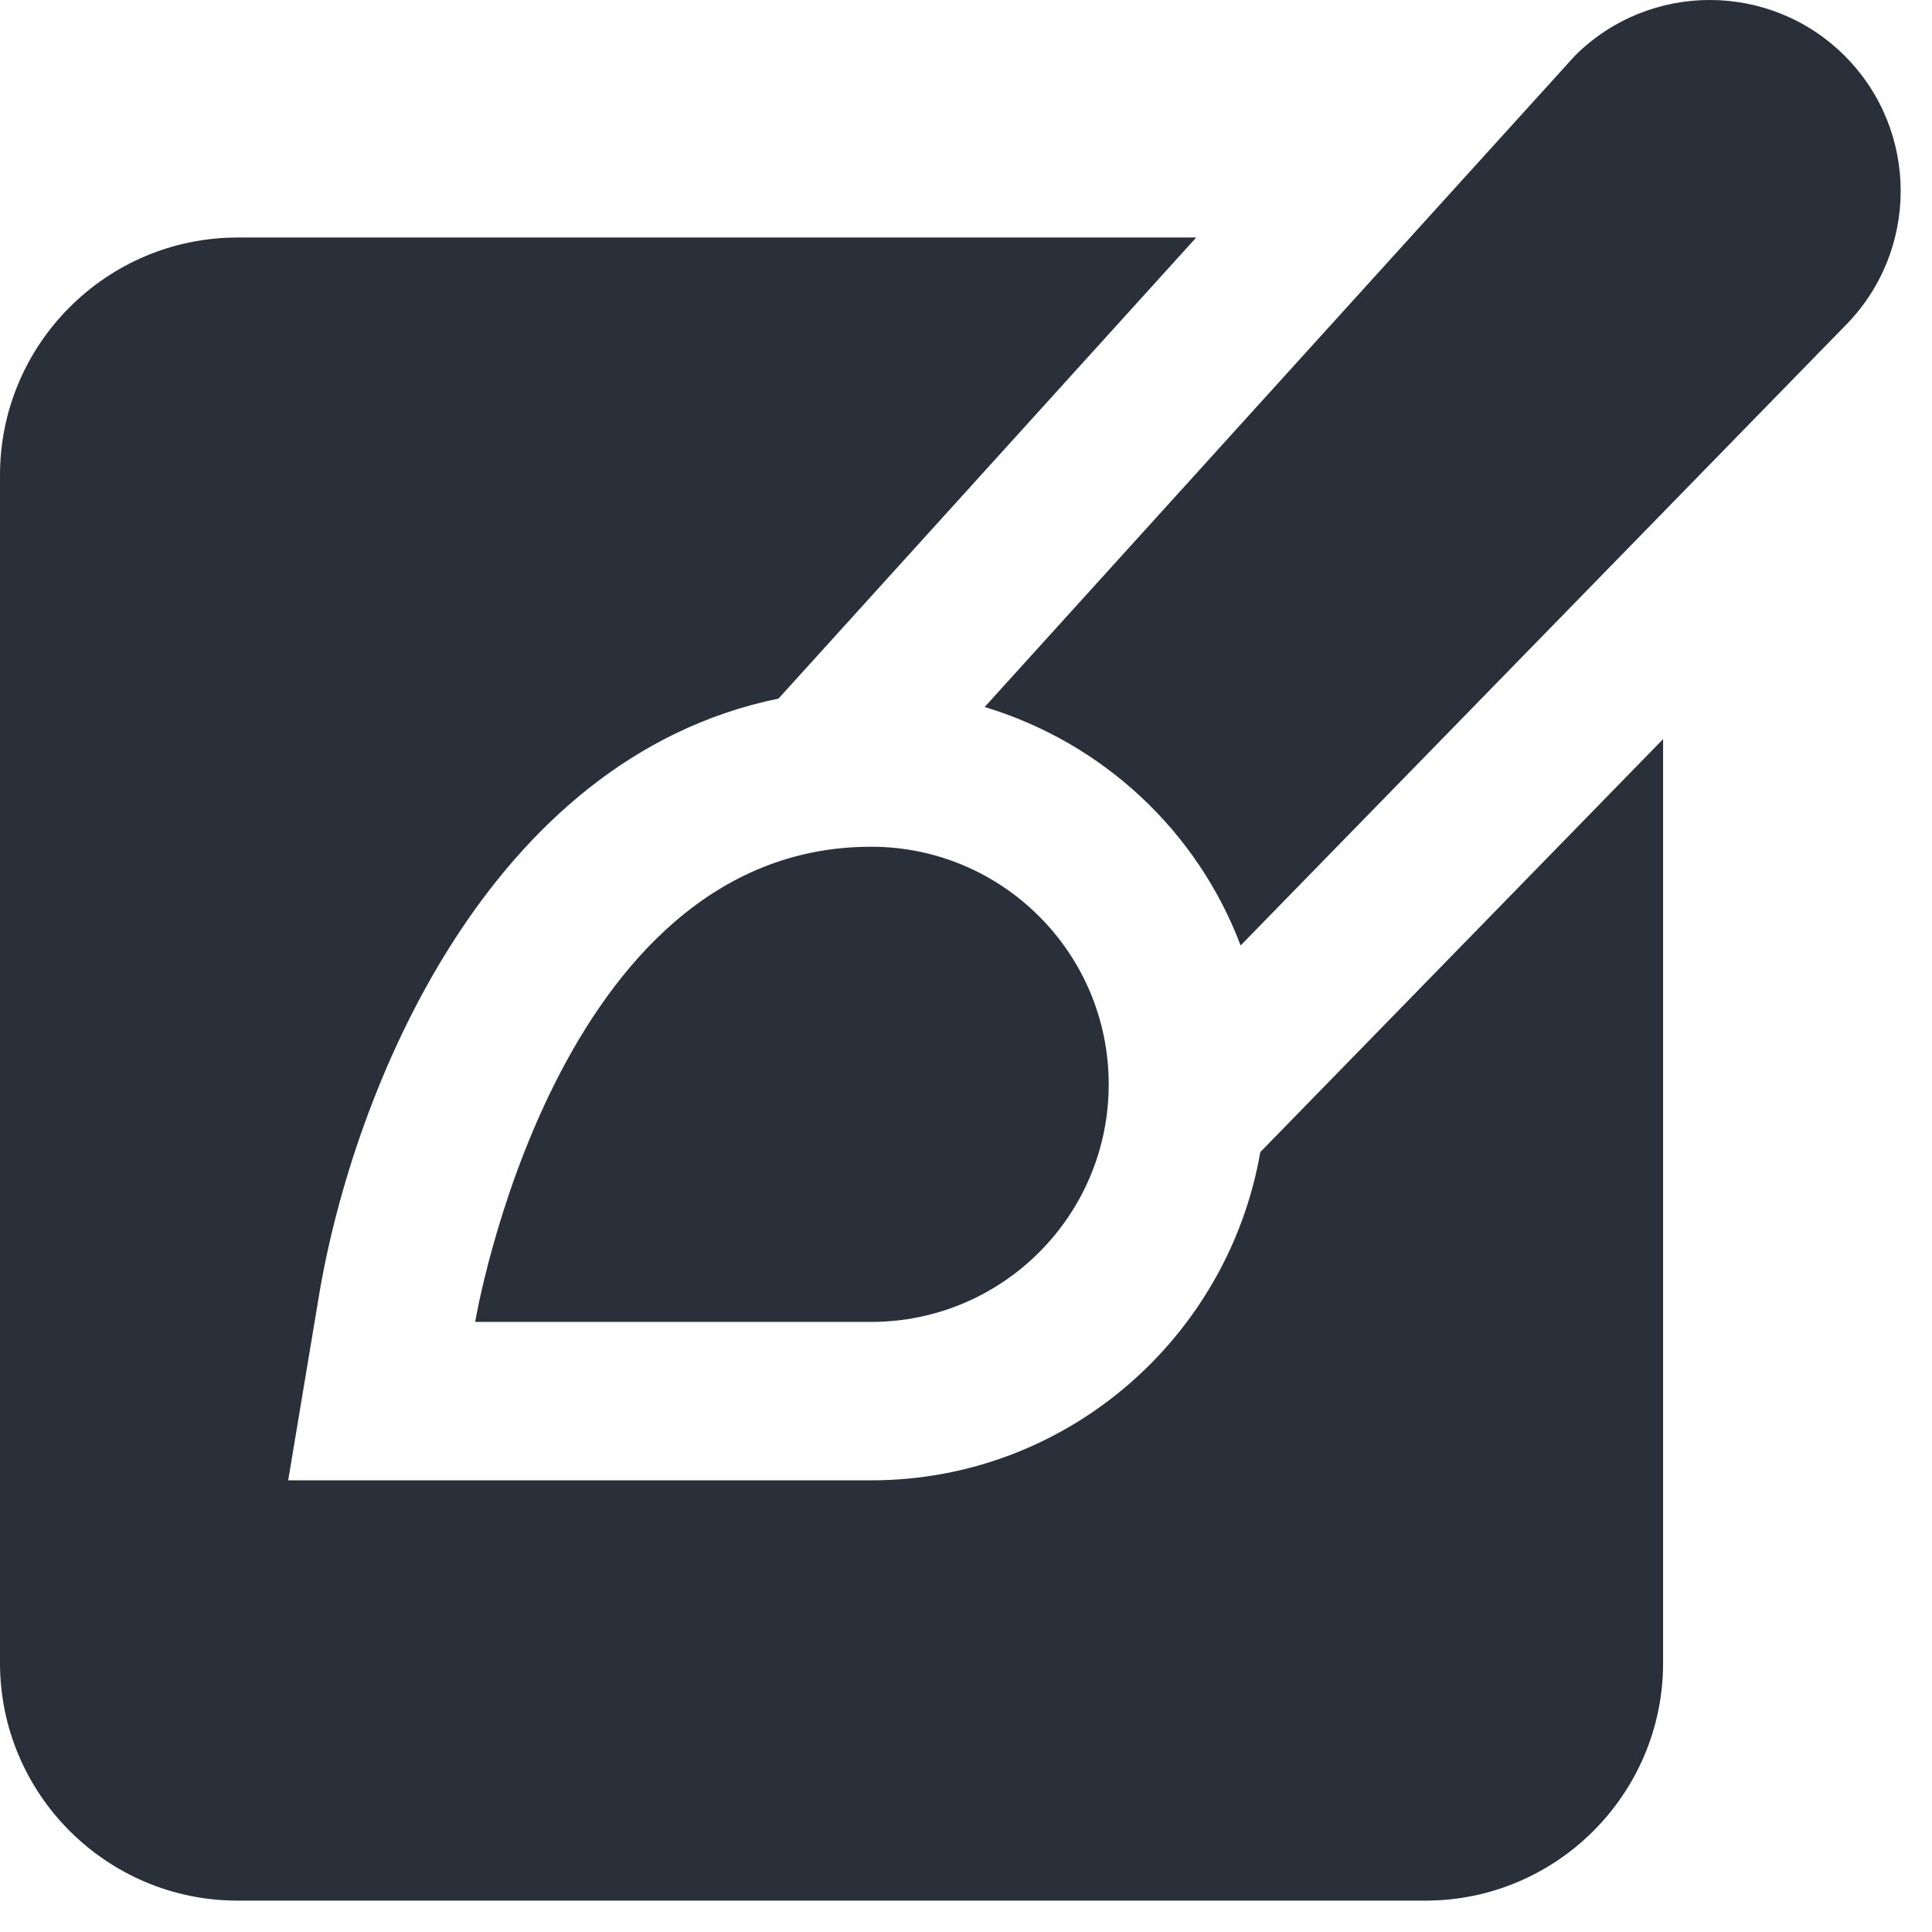 <svg xmlns="http://www.w3.org/2000/svg" width="37" height="37" viewBox="0 0 37 37" fill="none"><g clip-path="url(#clip0_63_3161)"><path d="M16.683 16.216C19.196 16.216 21.233 18.253 21.233 20.766C21.233 23.279 19.196 25.316 16.683 25.316H9.1C9.1 25.316 10.617 16.216 16.683 16.216ZM23.76 18.106L35.326 6.249C36.756 4.82 36.759 2.503 35.331 1.072C33.904 -0.356 31.589 -0.358 30.16 1.069C30.112 1.118 18.857 13.54 18.857 13.54C21.118 14.222 22.93 15.912 23.759 18.106H23.76ZM24.136 22.066C23.516 25.627 20.42 28.35 16.685 28.35H5.519L6.108 24.817C6.761 20.894 9.337 14.521 14.909 13.379C14.909 13.379 21.343 6.278 22.909 4.549H4.55C2.041 4.549 0 6.59 0 9.099V31.849C0 34.357 2.041 36.399 4.55 36.399H27.3C29.809 36.399 31.85 34.357 31.85 31.849V14.155L24.135 22.065L24.136 22.066Z" fill="#293039"></path></g><defs><clipPath id="clip0_63_3161"><rect width="36.4" height="36.4" fill="white"></rect></clipPath></defs></svg>